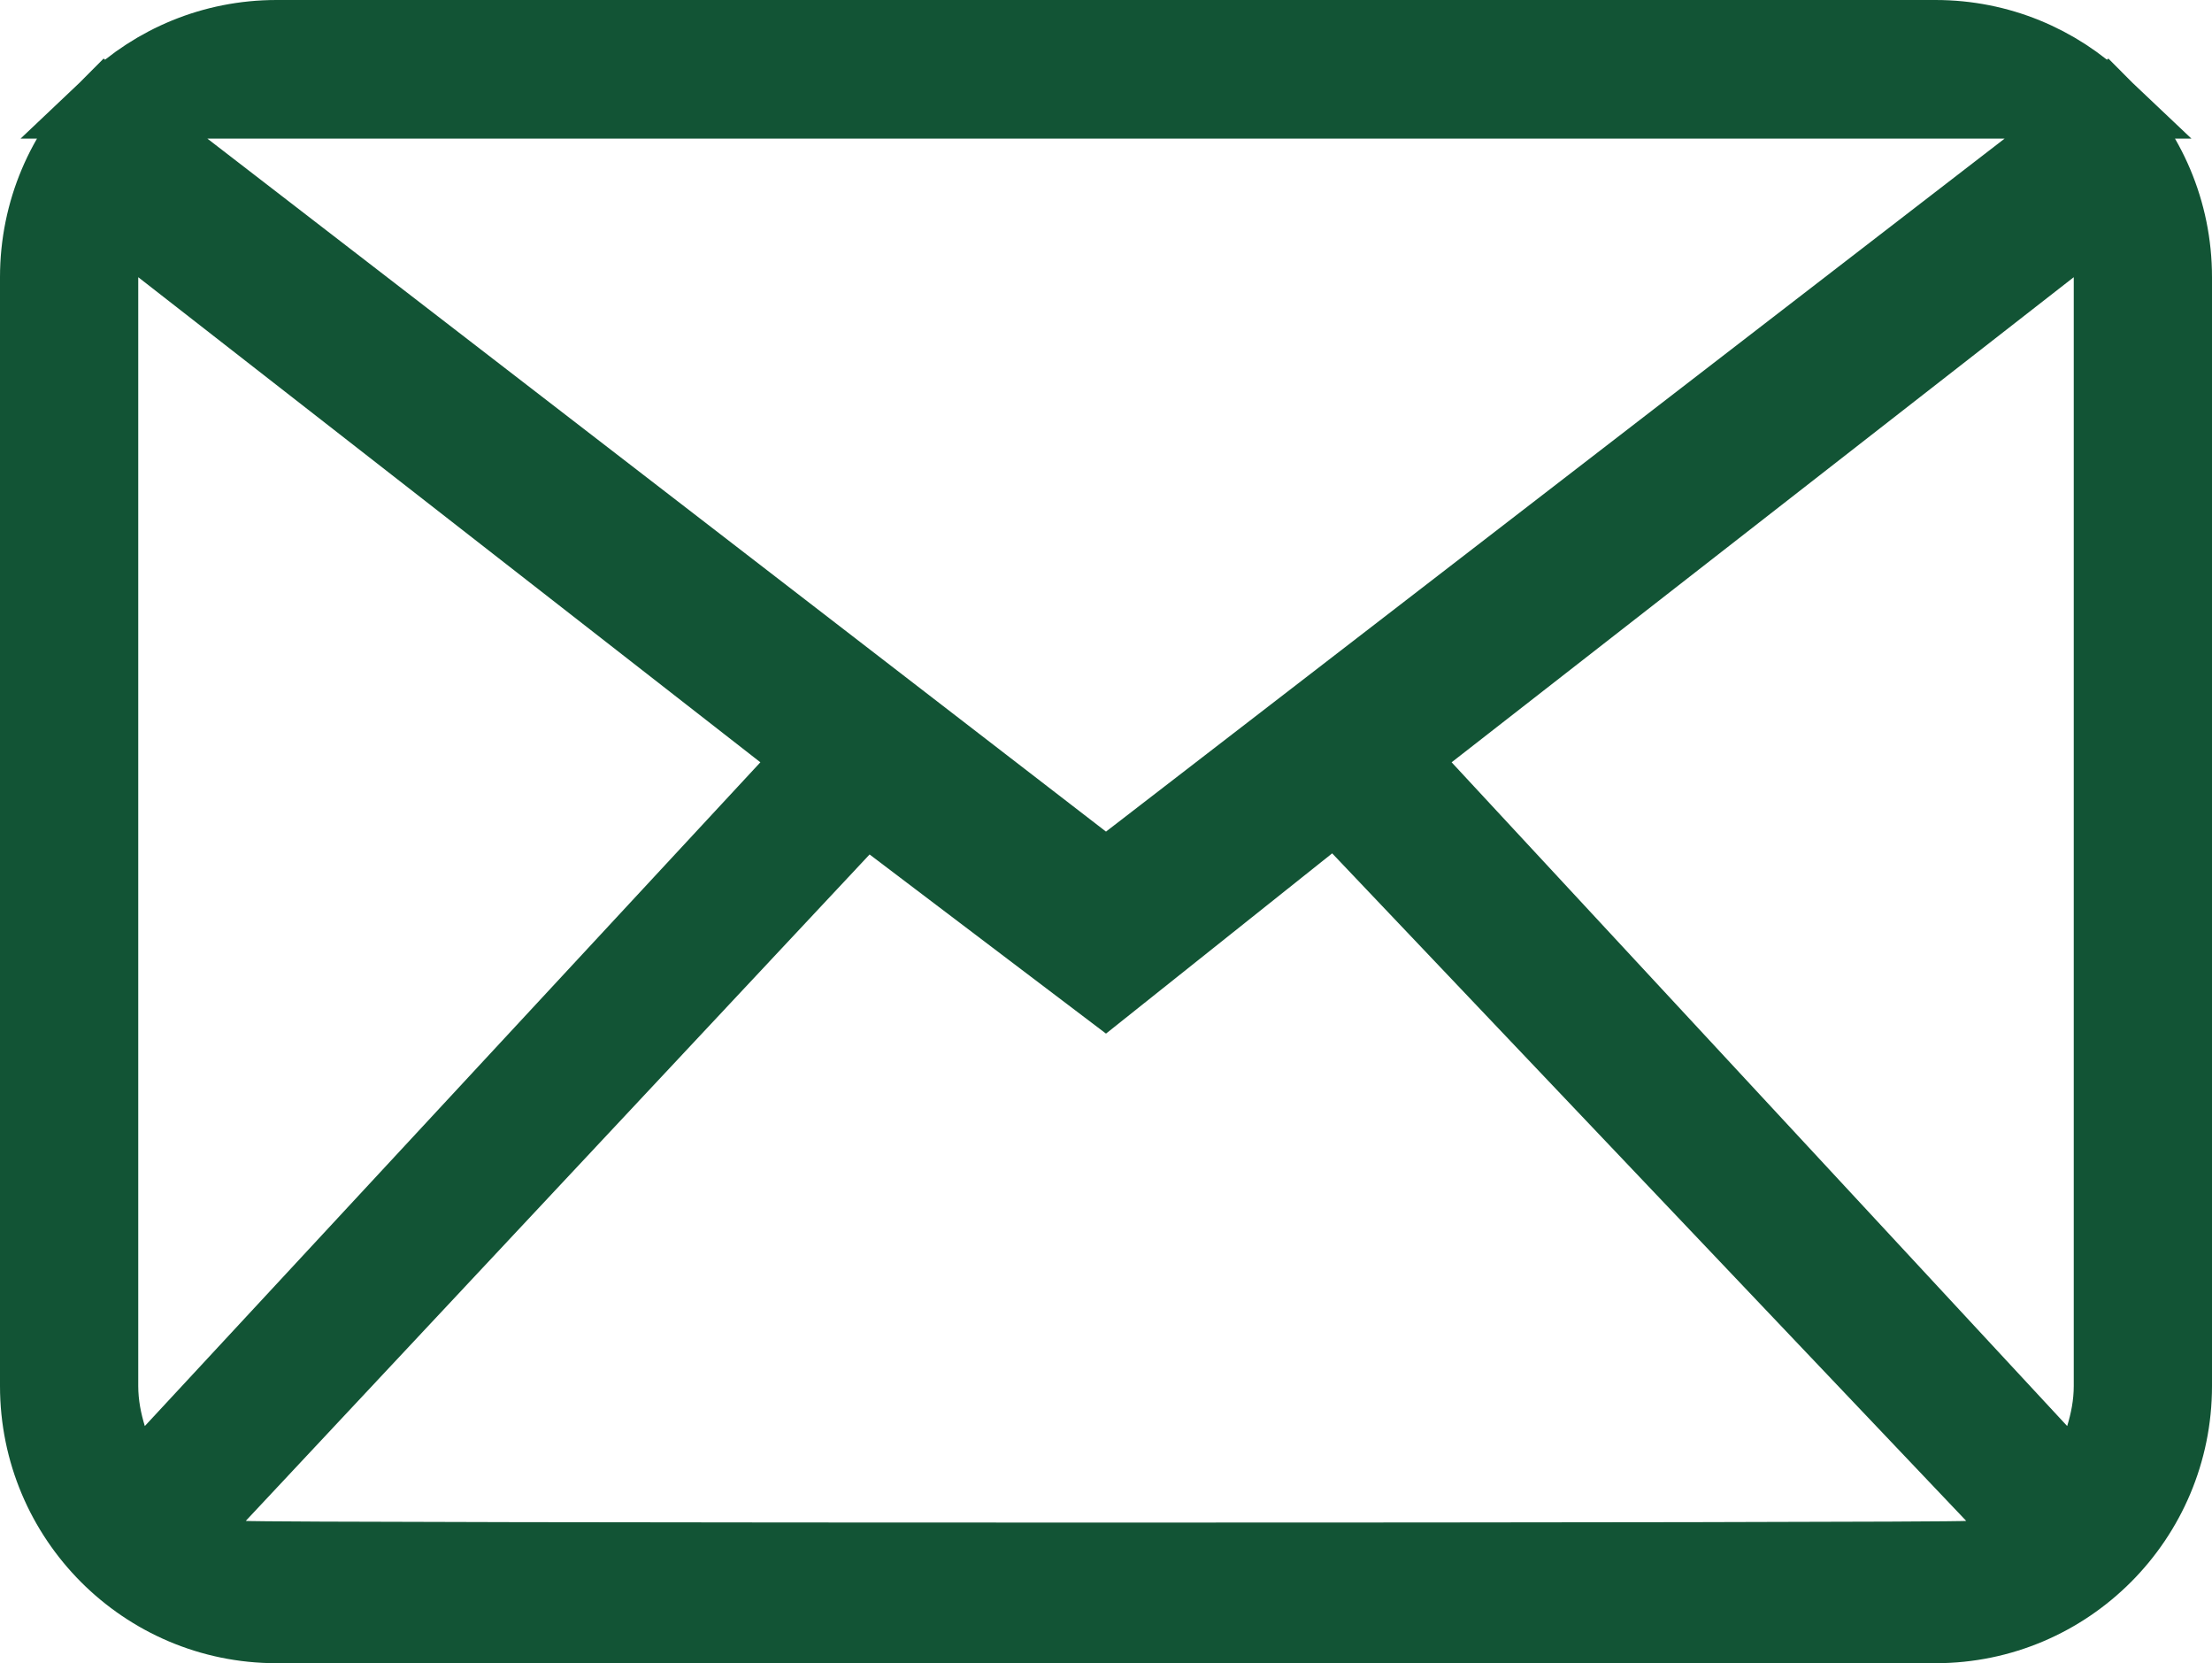 <?xml version="1.0" encoding="UTF-8"?> <svg xmlns="http://www.w3.org/2000/svg" width="443" height="333" viewBox="0 0 443 333" fill="none"><path d="M408.686 290.447L417.25 299.679L420.927 287.635C421.838 284.65 422.558 281.247 422.558 277.5V55.5V40.666L410.858 49.786L286.264 146.911L280.038 151.765L285.407 157.552L408.686 290.447ZM43.94 299.549L35.346 308.727L47.596 311.56C48.1 311.676 48.521 311.713 48.557 311.717C48.695 311.73 48.813 311.738 48.886 311.743C49.035 311.752 49.185 311.758 49.307 311.763C49.562 311.772 49.883 311.779 50.247 311.786C50.984 311.801 52.024 311.814 53.333 311.826C55.955 311.852 59.731 311.875 64.487 311.896C74.004 311.939 87.486 311.975 103.607 312.004C135.852 312.061 178.677 312.09 221.5 312.09C264.323 312.09 307.148 312.061 339.393 312.004C355.514 311.975 368.996 311.939 378.513 311.896C383.269 311.875 387.045 311.852 389.667 311.826C390.976 311.814 392.016 311.801 392.753 311.786C392.881 311.784 393.004 311.781 393.121 311.779C393.335 311.774 393.528 311.769 393.693 311.763C393.815 311.758 393.965 311.752 394.114 311.743C394.187 311.738 394.305 311.73 394.443 311.717L394.45 311.716C394.516 311.71 394.922 311.671 395.404 311.56L407.758 308.703L399.024 299.511L272.049 165.866L267.476 161.052L262.282 165.19L221.388 197.771L178.529 165.303L173.327 161.362L168.865 166.127L43.94 299.549ZM32.142 49.786L20.442 40.666V55.5V277.5C20.442 281.247 21.162 284.65 22.073 287.635L25.75 299.679L34.314 290.447L157.593 157.552L162.962 151.765L156.736 146.911L32.142 49.786ZM405.892 33.488L421.631 21.354C430.355 30.086 435.755 42.158 435.755 55.5V277.5C435.755 304.164 414.189 325.755 387.625 325.755H55.375C28.811 325.755 7.245 304.164 7.245 277.5V55.5C7.245 42.158 12.645 30.086 21.369 21.354L37.108 33.488L217.076 172.238L221.5 175.648L225.924 172.238L405.892 33.488ZM420.762 20.505H401.469H41.531H22.238C30.871 12.286 42.539 7.245 55.375 7.245H387.625C400.461 7.245 412.129 12.286 420.762 20.505Z" fill="#125435" stroke="#125435" stroke-width="14.49"></path></svg> 